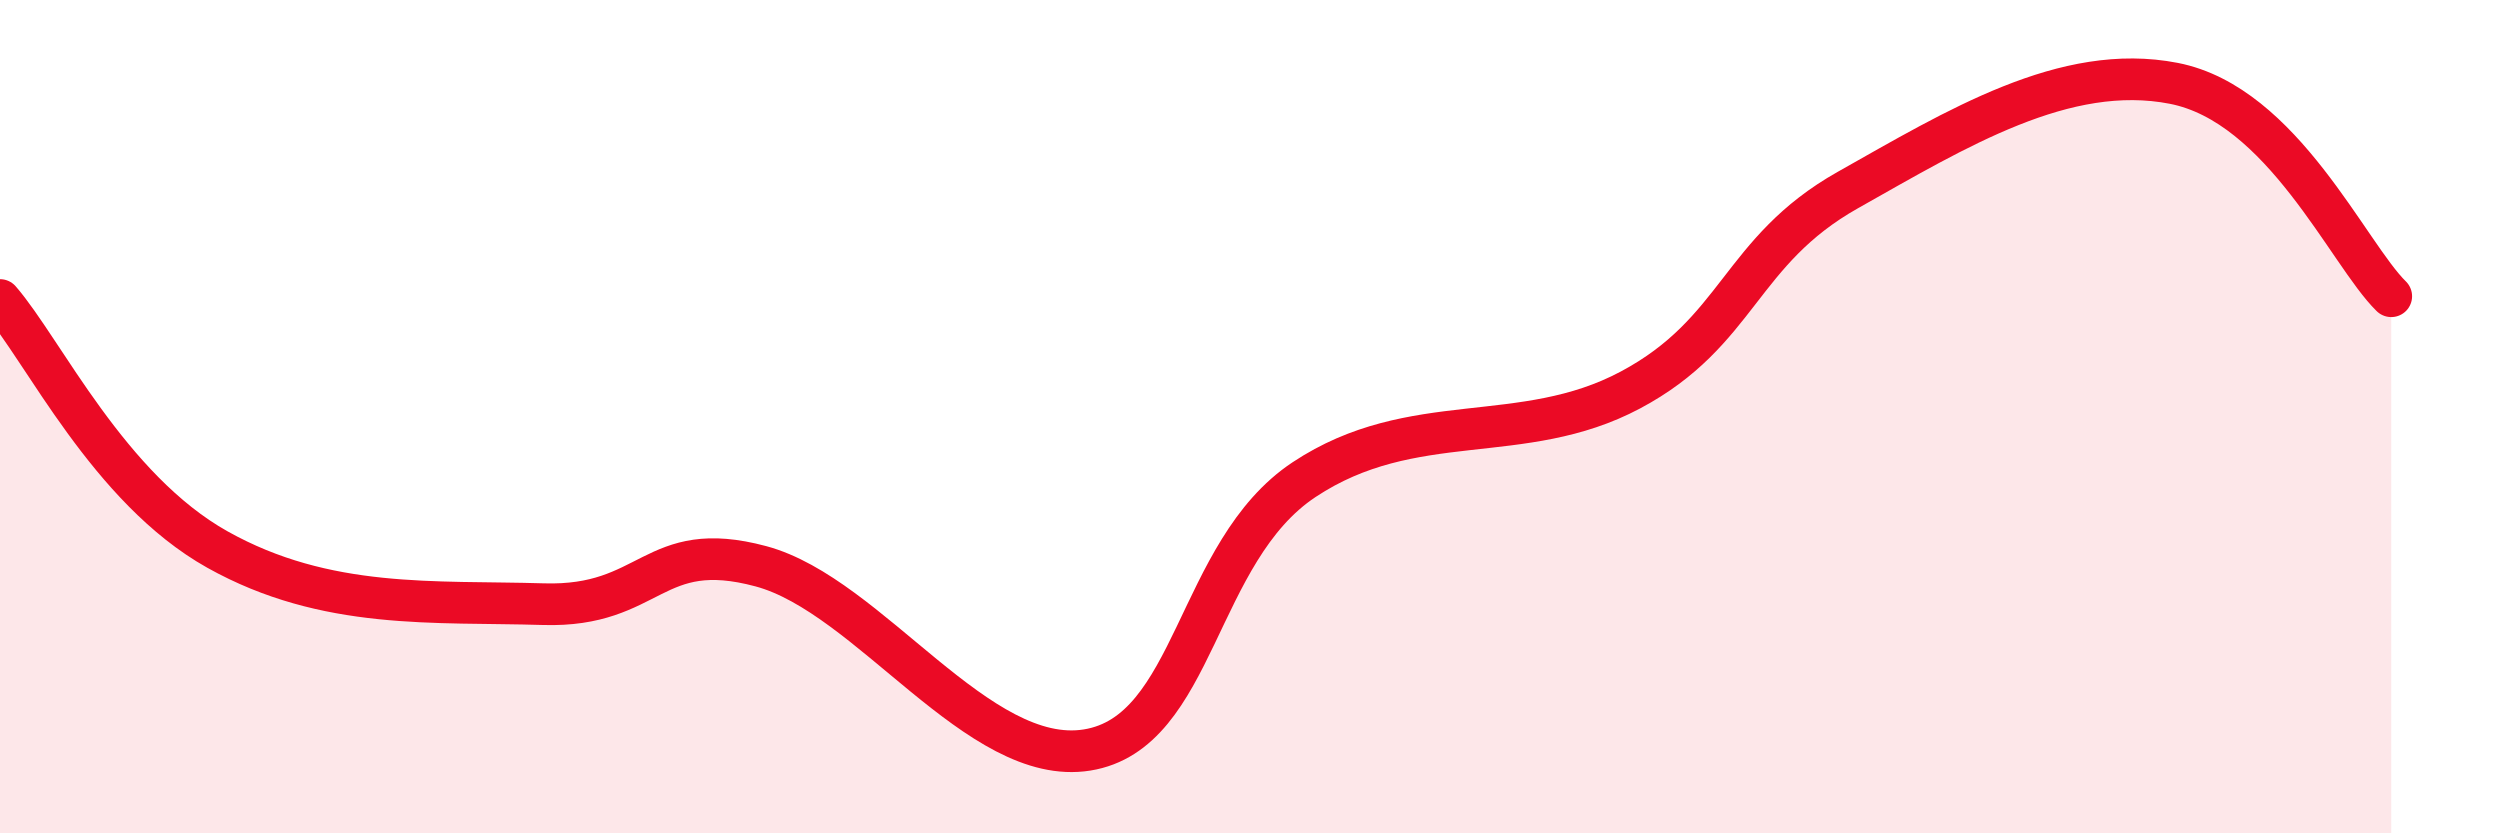 
    <svg width="60" height="20" viewBox="0 0 60 20" xmlns="http://www.w3.org/2000/svg">
      <path
        d="M 0,7.2 C 1.04,8.4 2.61,11.73 5.22,13.19 C 7.83,14.65 10.43,14.42 13.04,14.5 C 15.65,14.58 15.65,12.89 18.26,13.59 C 20.87,14.29 23.48,18.42 26.09,18 C 28.7,17.58 28.69,13.24 31.3,11.51 C 33.91,9.78 36.52,10.75 39.13,9.36 C 41.74,7.97 41.74,6.03 44.35,4.56 C 46.96,3.09 49.56,1.49 52.17,2 C 54.78,2.51 56.35,6.09 57.39,7.11L57.39 20L0 20Z"
        fill="#EB0A25"
        opacity="0.1"
        stroke-linecap="round"
        stroke-linejoin="round"
      />
      <path
        d="M 0,7.2 C 1.04,8.4 2.61,11.73 5.22,13.19 C 7.83,14.65 10.43,14.42 13.04,14.5 C 15.65,14.58 15.65,12.89 18.26,13.59 C 20.87,14.29 23.48,18.42 26.09,18 C 28.7,17.58 28.69,13.24 31.3,11.51 C 33.91,9.78 36.52,10.75 39.13,9.36 C 41.74,7.97 41.74,6.03 44.35,4.56 C 46.96,3.09 49.56,1.49 52.17,2 C 54.78,2.51 56.35,6.09 57.39,7.11"
        stroke="#EB0A25"
        stroke-width="1"
        fill="none"
        stroke-linecap="round"
        stroke-linejoin="round"
      />
    </svg>
  